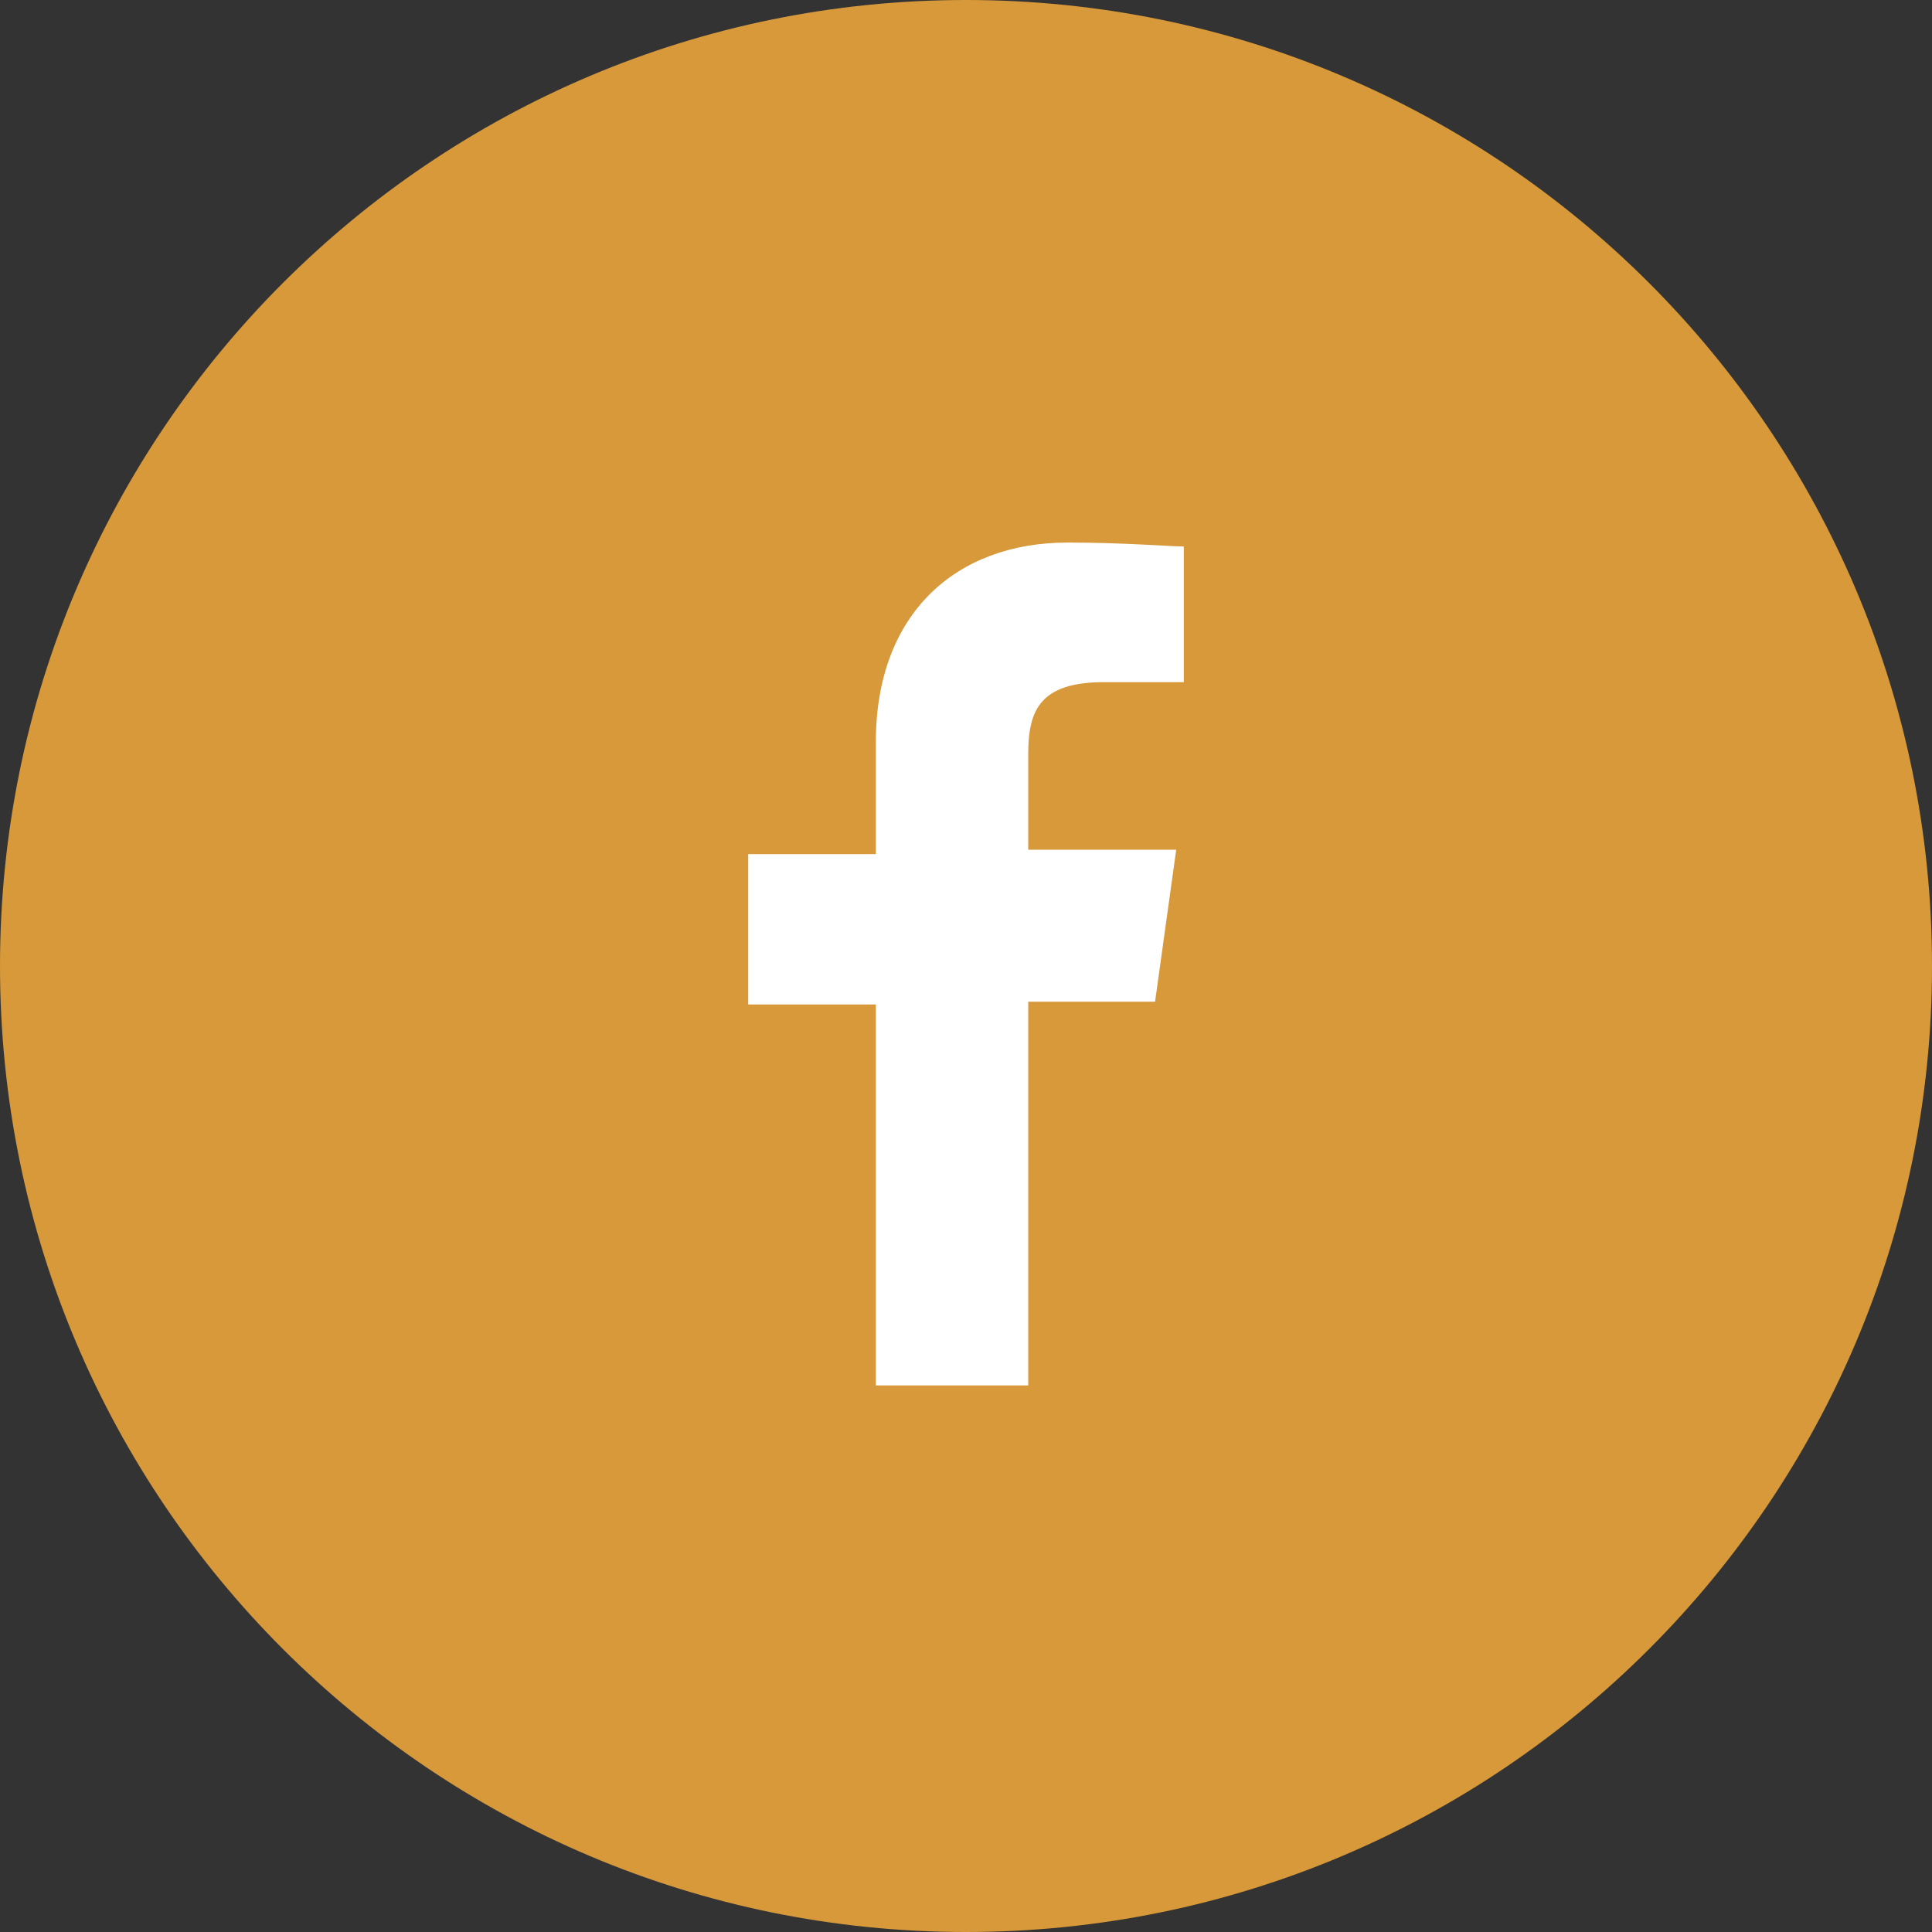 <svg width="72" height="72" viewBox="0 0 72 72" fill="none" xmlns="http://www.w3.org/2000/svg">
<rect x="0" y="0" width="72" height="72" fill="#333333" stroke="none"/>
<path d="M0 36C0 16.118 16.118 0 36 0C55.882 0 72 16.118 72 36C72 55.882 55.882 72 36 72C16.118 72 0 55.882 0 36Z" fill="#D79939"/>
<path d="M32.64 51.779V37.434H27.883V31.829H32.64V27.652C32.64 22.88 35.613 20.219 39.791 20.219C41.872 20.219 43.656 20.367 44.117 20.367V25.422H41.143C38.765 25.422 38.319 26.462 38.319 28.098V31.666H43.834L43.046 37.33H38.319V51.631H32.64V51.779Z" fill="white"/>
</svg>
